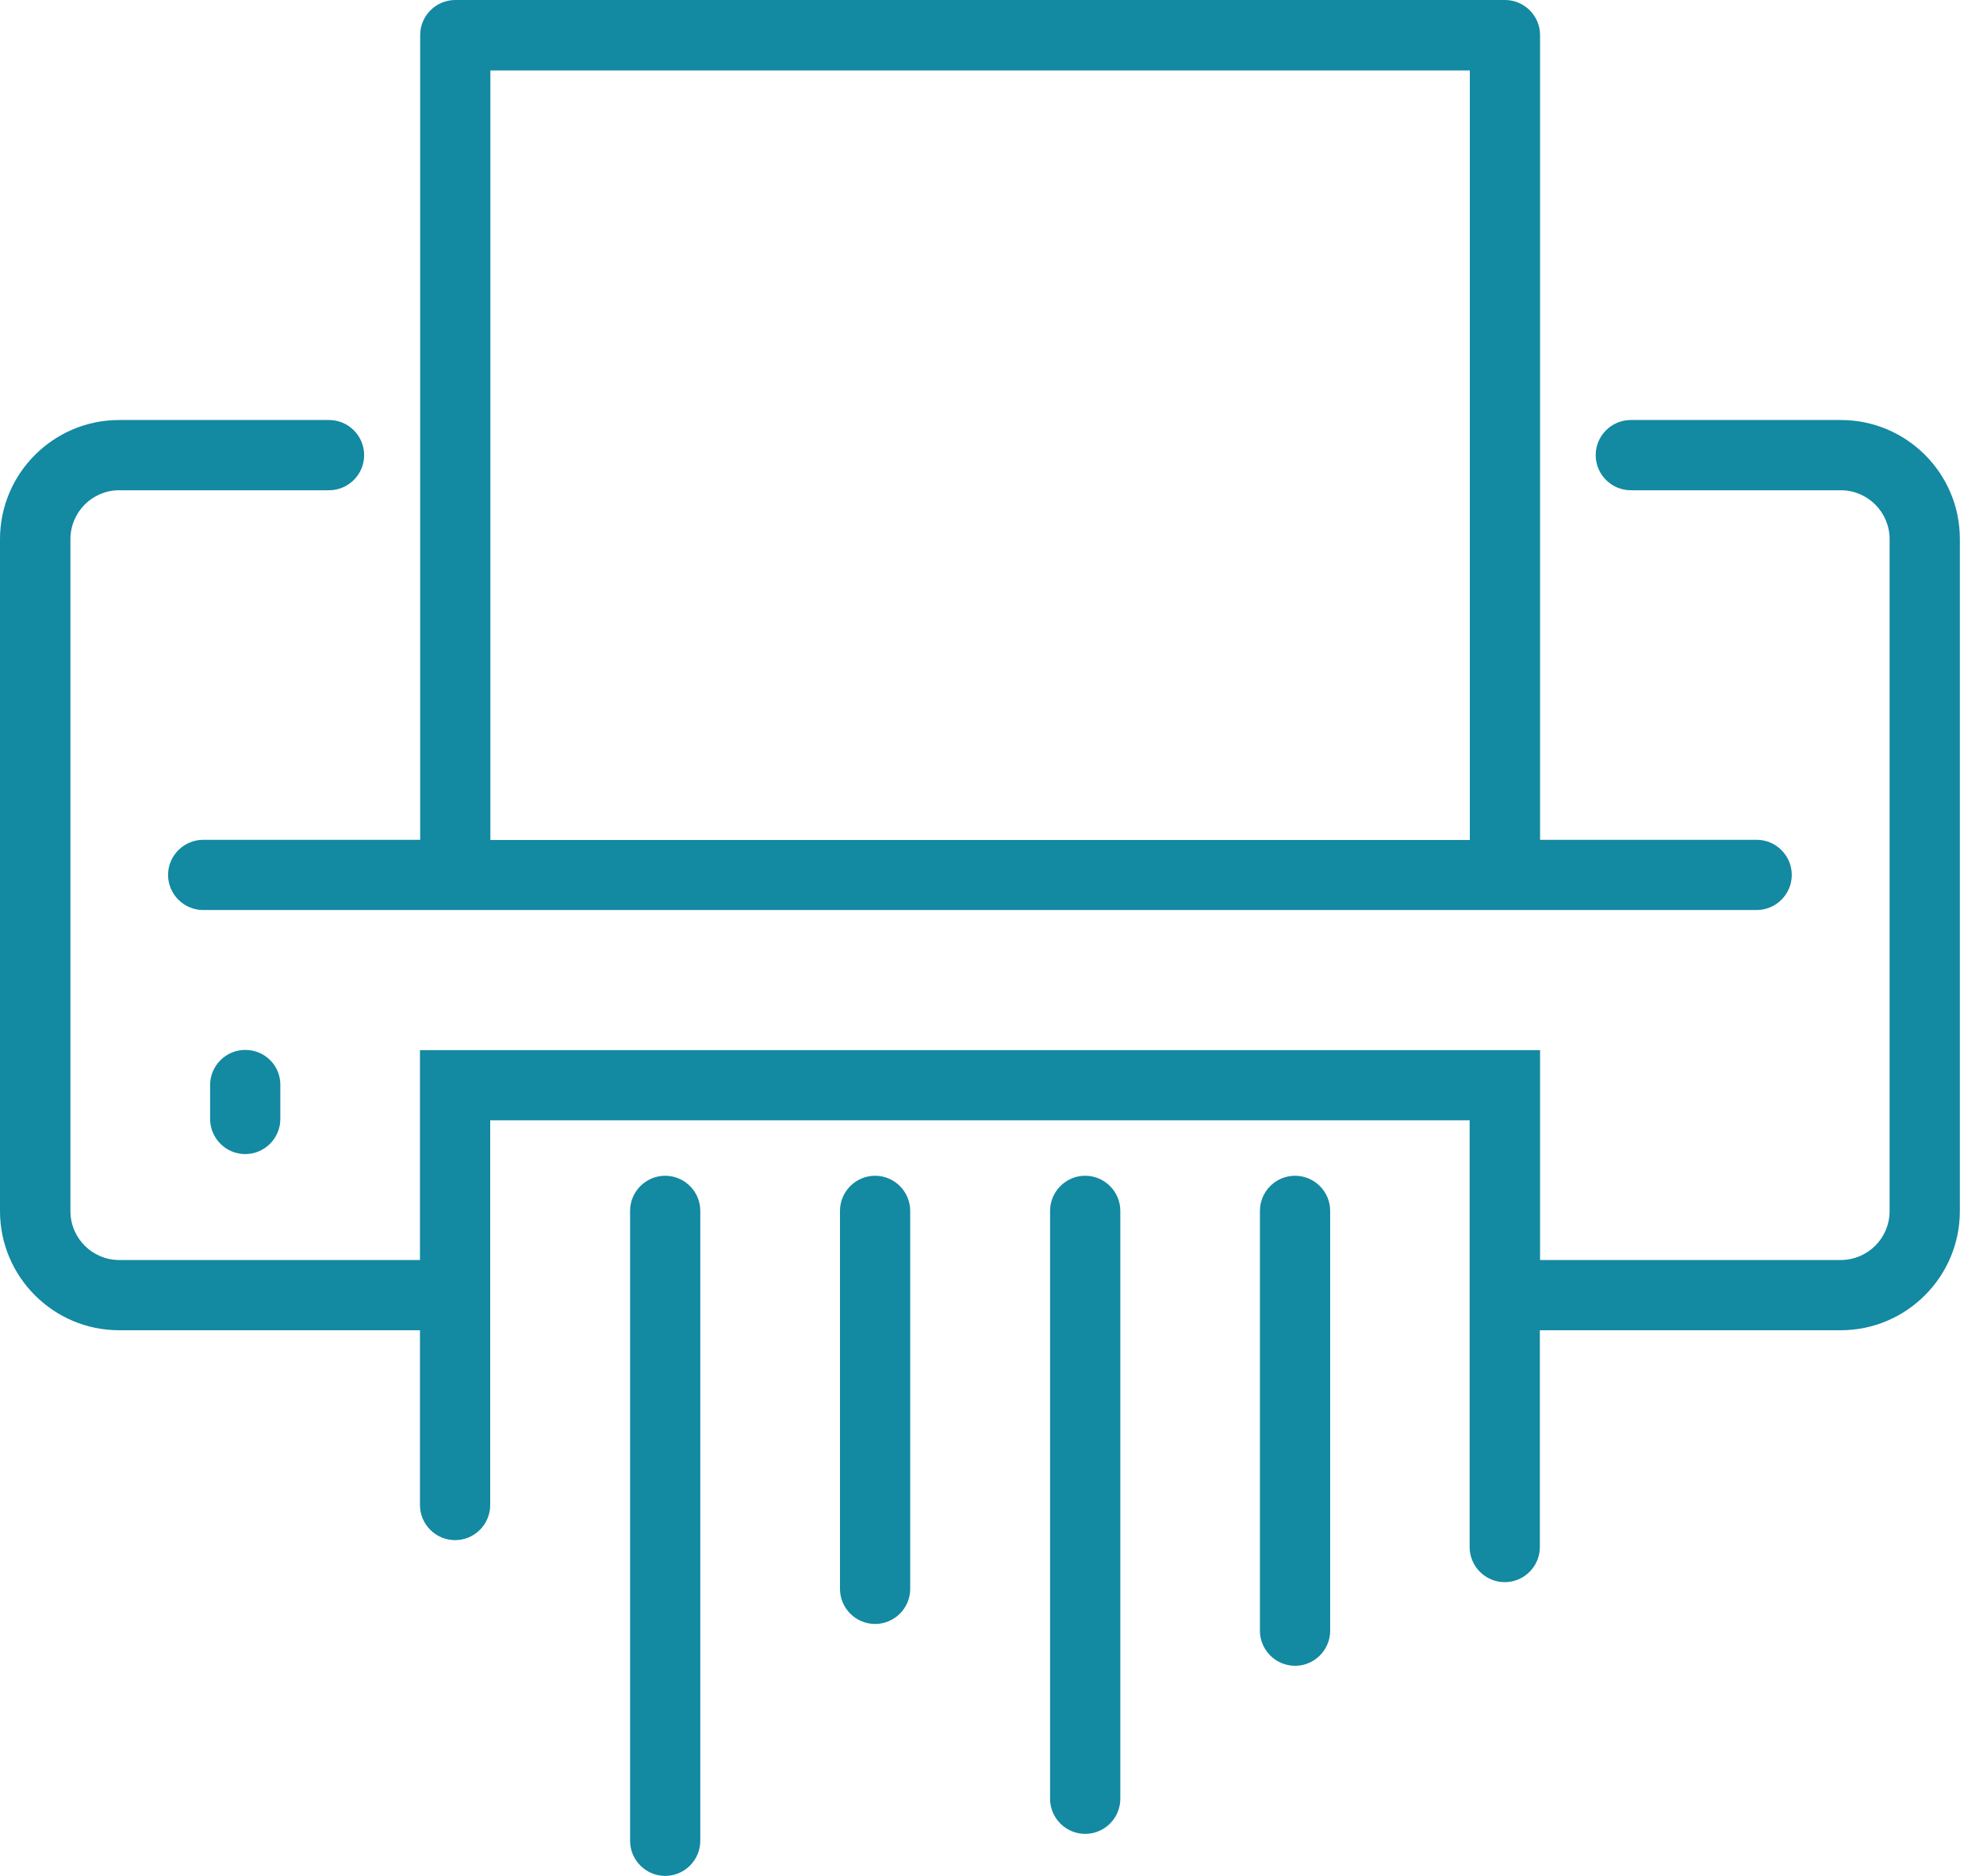 <svg width="74" height="70" viewBox="0 0 74 70" fill="none" xmlns="http://www.w3.org/2000/svg">
<path d="M68.697 15.673H60.857C60.136 15.673 59.547 16.262 59.547 16.984C59.547 17.705 60.136 18.294 60.857 18.294H68.689C69.698 18.294 70.515 19.111 70.515 20.12V45.193C70.515 46.201 69.698 47.018 68.689 47.018H57.471V39.186H15.672V47.018H4.446C3.445 47.018 2.628 46.201 2.628 45.193V20.12C2.628 19.111 3.445 18.294 4.446 18.294H12.279C13 18.294 13.589 17.705 13.589 16.984C13.589 16.262 13 15.673 12.279 15.673H4.446C1.995 15.673 0 17.668 0 20.12V45.193C0 47.644 1.995 49.639 4.446 49.639H15.672V56.161C15.672 56.883 16.261 57.471 16.983 57.471C17.704 57.471 18.293 56.883 18.293 56.161V41.806H54.843V57.729C54.843 58.451 55.431 59.039 56.153 59.039C56.874 59.039 57.463 58.451 57.463 57.729V49.639H68.689C71.141 49.639 73.136 47.644 73.136 45.193V20.12C73.143 17.668 71.148 15.673 68.697 15.673Z" fill="#1389A2"/>
<path d="M6.272 32.648C6.272 33.369 6.861 33.958 7.582 33.958H65.553C66.275 33.958 66.864 33.369 66.864 32.648C66.864 31.927 66.275 31.338 65.553 31.338H57.471V1.31C57.471 0.589 56.882 0 56.16 0H16.99C16.268 0 15.68 0.589 15.68 1.31V31.338H7.589C6.861 31.338 6.272 31.927 6.272 32.648ZM18.3 2.628H54.85V31.345H18.3V2.628Z" fill="#1389A2"/>
<path d="M9.151 39.178C8.43 39.178 7.841 39.767 7.841 40.489V41.755C7.841 42.476 8.43 43.065 9.151 43.065C9.873 43.065 10.461 42.476 10.461 41.755V40.489C10.469 39.76 9.88 39.178 9.151 39.178Z" fill="#1389A2"/>
<path d="M32.656 43.874C31.934 43.874 31.346 44.463 31.346 45.185V59.289C31.346 60.011 31.934 60.599 32.656 60.599C33.377 60.599 33.966 60.011 33.966 59.289V45.185C33.966 44.463 33.377 43.874 32.656 43.874Z" fill="#1389A2"/>
<path d="M24.823 43.874C24.102 43.874 23.513 44.463 23.513 45.185V68.69C23.513 69.411 24.102 70 24.823 70C25.544 70 26.133 69.411 26.133 68.69V45.185C26.133 44.463 25.544 43.874 24.823 43.874Z" fill="#1389A2"/>
<path d="M40.496 43.874C39.775 43.874 39.186 44.463 39.186 45.185V67.122C39.186 67.843 39.775 68.432 40.496 68.432C41.218 68.432 41.807 67.843 41.807 67.122V45.185C41.807 44.463 41.218 43.874 40.496 43.874Z" fill="#1389A2"/>
<path d="M48.328 43.874C47.606 43.874 47.017 44.463 47.017 45.185V60.85C47.017 61.571 47.606 62.16 48.328 62.16C49.049 62.16 49.638 61.571 49.638 60.85V45.185C49.638 44.463 49.049 43.874 48.328 43.874Z" fill="#1389A2"/>
</svg>
